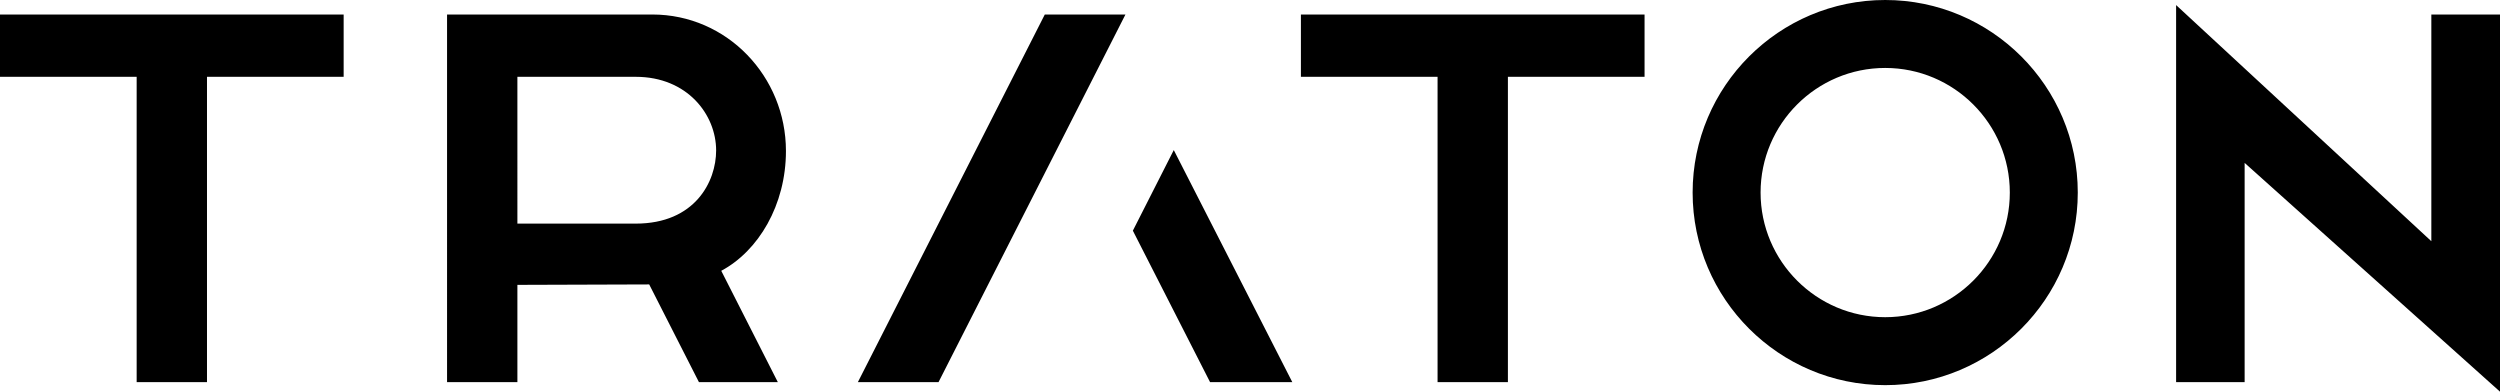 <svg xmlns="http://www.w3.org/2000/svg" id="Layer_2" viewBox="0 0 566.93 88.82"><g id="Layer_1-2"><path d="M493.47,86.66h15.55V36.94l57.91,51.88V3.3h-15.57V54.7L493.48,1.15V86.66ZM427.51,15.41c-15.59,0-28.26,12.68-28.26,28.26s12.68,28.26,28.26,28.26,28.26-12.68,28.26-28.26-12.67-28.26-28.26-28.26m0,71.93c-24.08,0-43.67-19.59-43.67-43.67S403.43,0,427.51,0s43.67,19.59,43.67,43.67-19.59,43.67-43.67,43.67M295.01,17.42h30.99V86.66h15.95V17.42h30.99V3.3h-77.93v14.12Zm-100.47,69.24h18.29L255.22,3.29h-18.29l-42.39,83.37Zm62.36-34.35l17.51,34.35h18.65l-26.88-52.63-9.28,18.28Zm-78.67-18.08c0-16.86-13.34-30.94-30.3-30.94h-46.55V86.66h15.95v-22.06l29.89-.1,11.28,22.16h17.89l-12.83-25.25c8.42-4.49,14.67-14.9,14.67-27.18m-34.06,16.48h-26.84V17.42h26.84c11.73,0,18.23,8.61,18.23,16.7,0,7.06-4.79,16.59-18.23,16.59M0,3.3v14.12H30.99V86.66h15.95V17.42h30.99V3.3H0Z"/></g></svg>